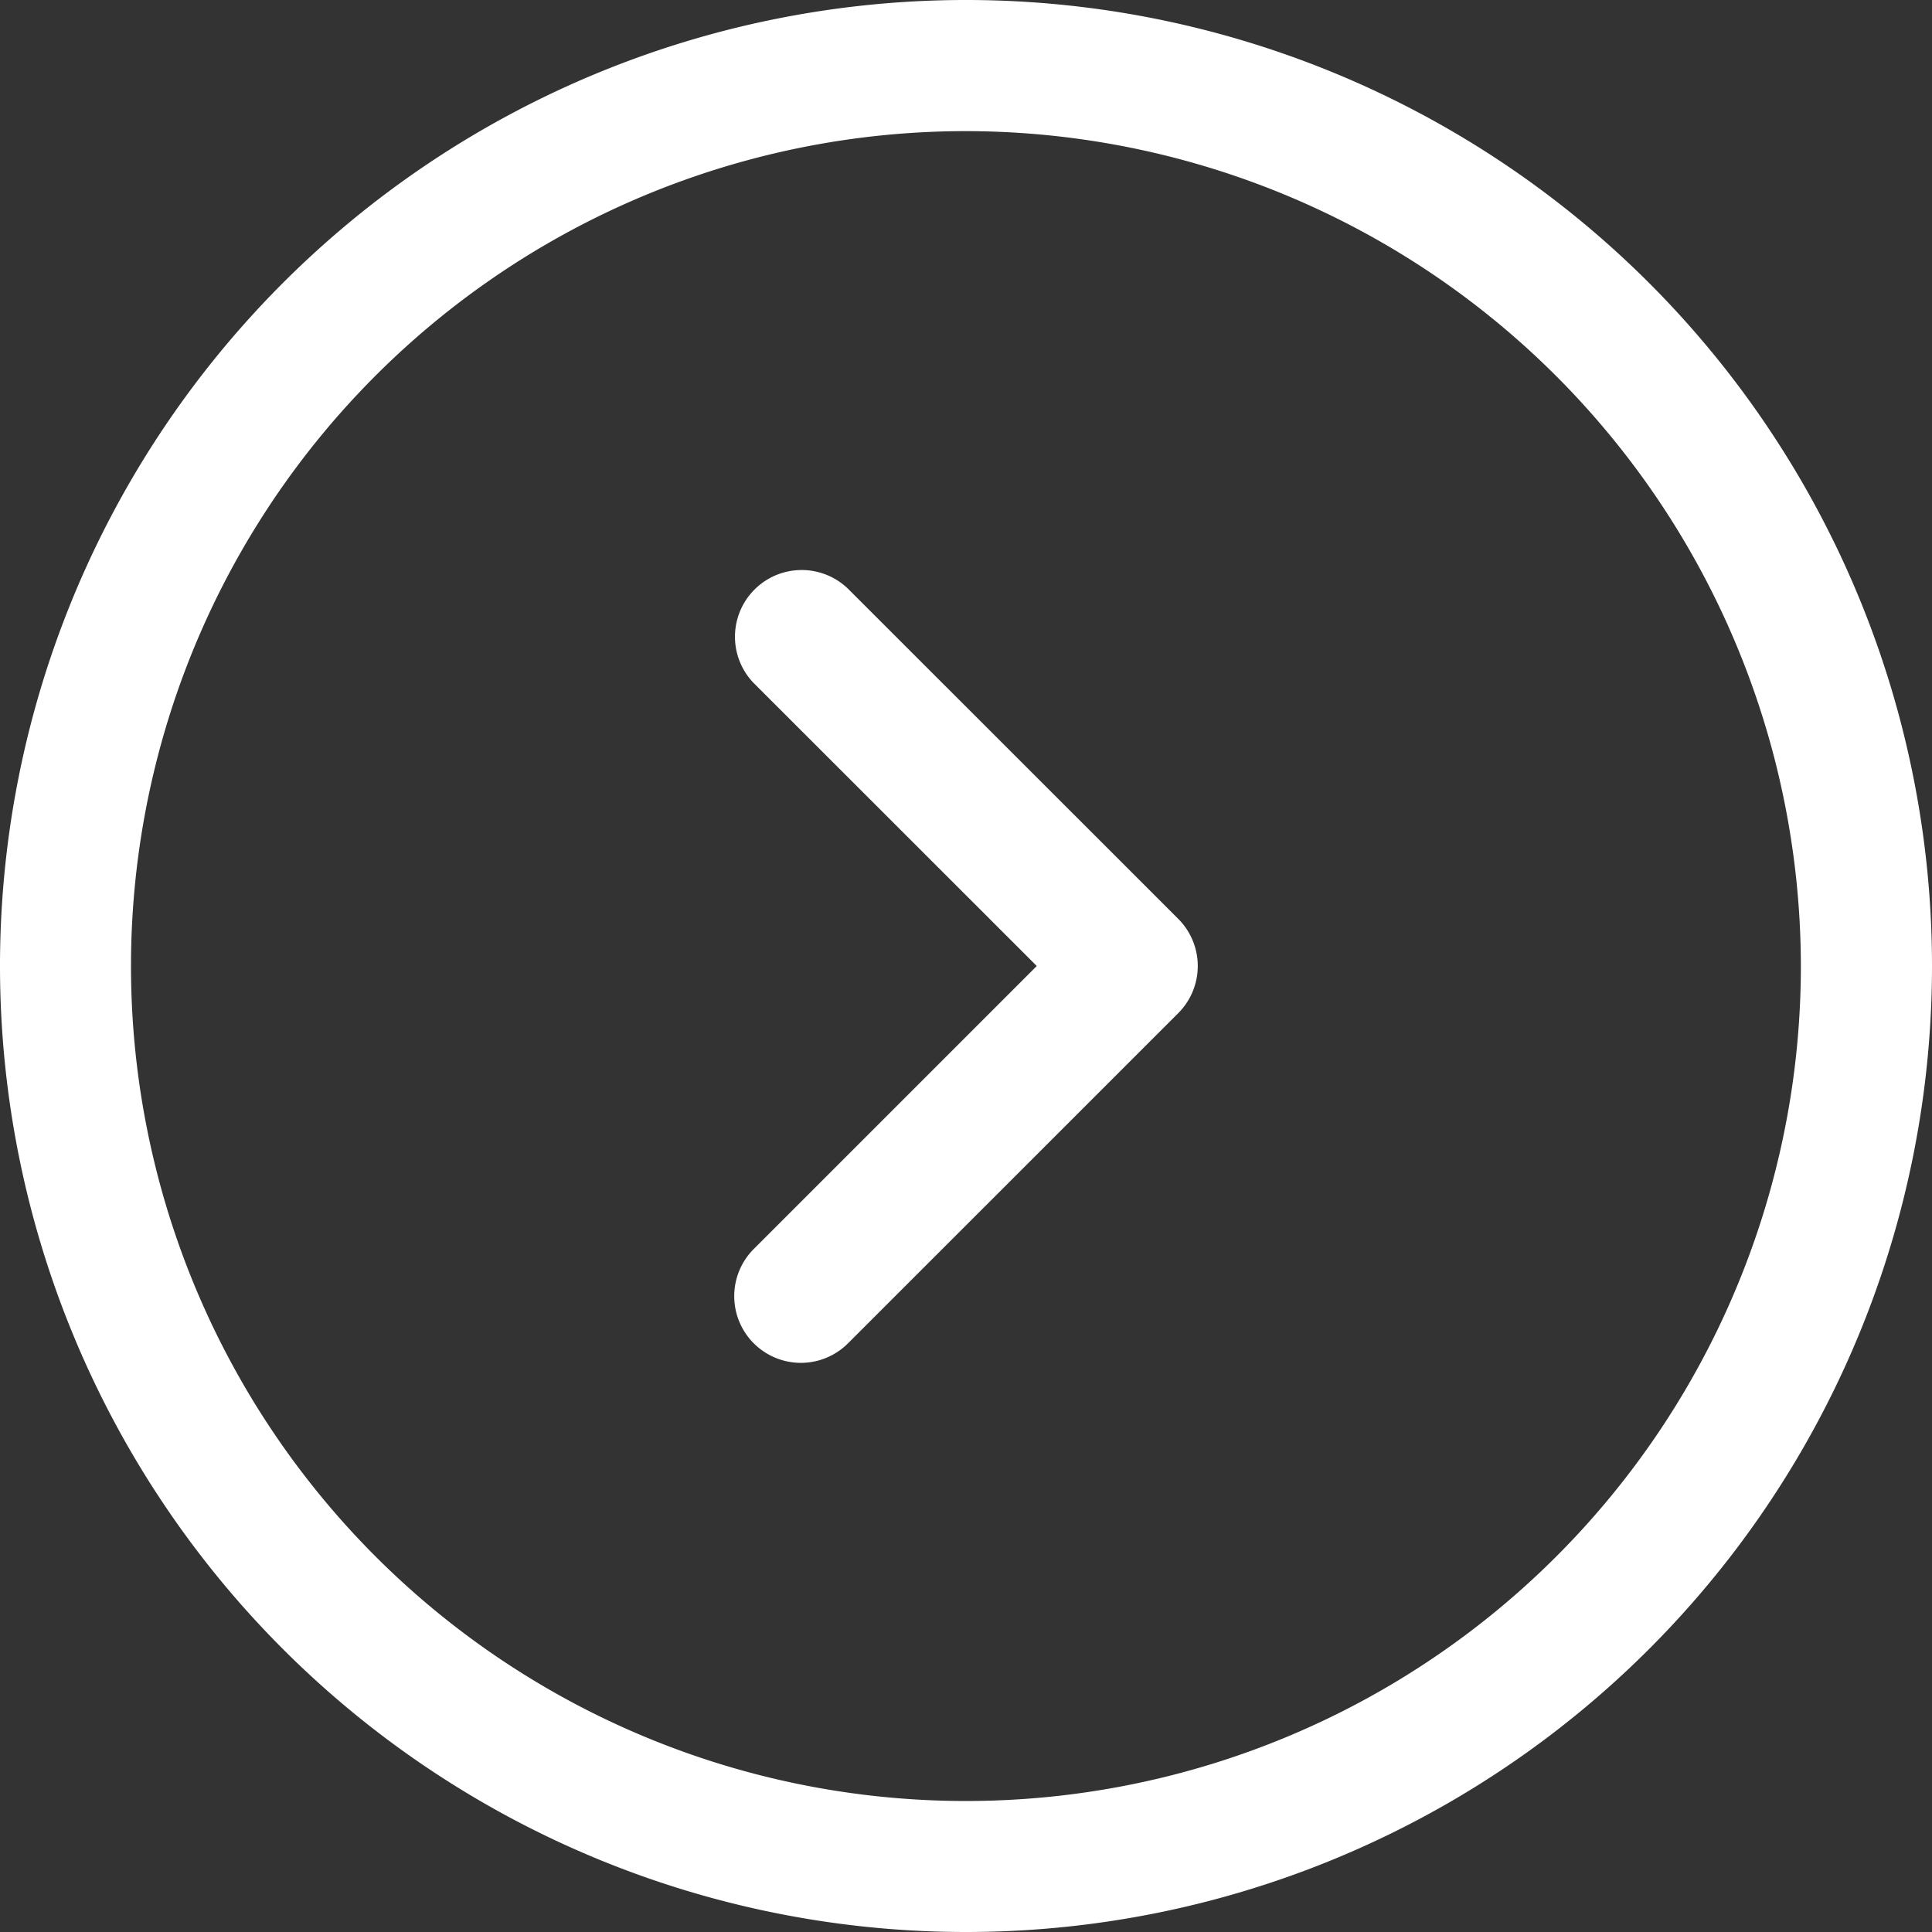 <svg xmlns="http://www.w3.org/2000/svg" viewBox="0 0 28.966 28.966"><rect x="0" y="0" width="28.966" height="28.966" fill="#333333" stroke="none"/><path d="M14.483,28.966A14.483,14.483,0,1,1,28.966,14.483,14.483,14.483,0,0,1,14.483,28.966Zm0-27A12.518,12.518,0,1,0,27,14.484h0A12.531,12.531,0,0,0,14.483,1.966Z" fill="#fff"/><path d="M12.008,20.433a1,1,0,0,1-.707-1.707l4.243-4.243L11.3,10.241a1,1,0,0,1,1.414-1.414l4.951,4.949a1,1,0,0,1,0,1.414l-4.951,4.95A1,1,0,0,1,12.008,20.433Z" fill="#fff"/></svg>